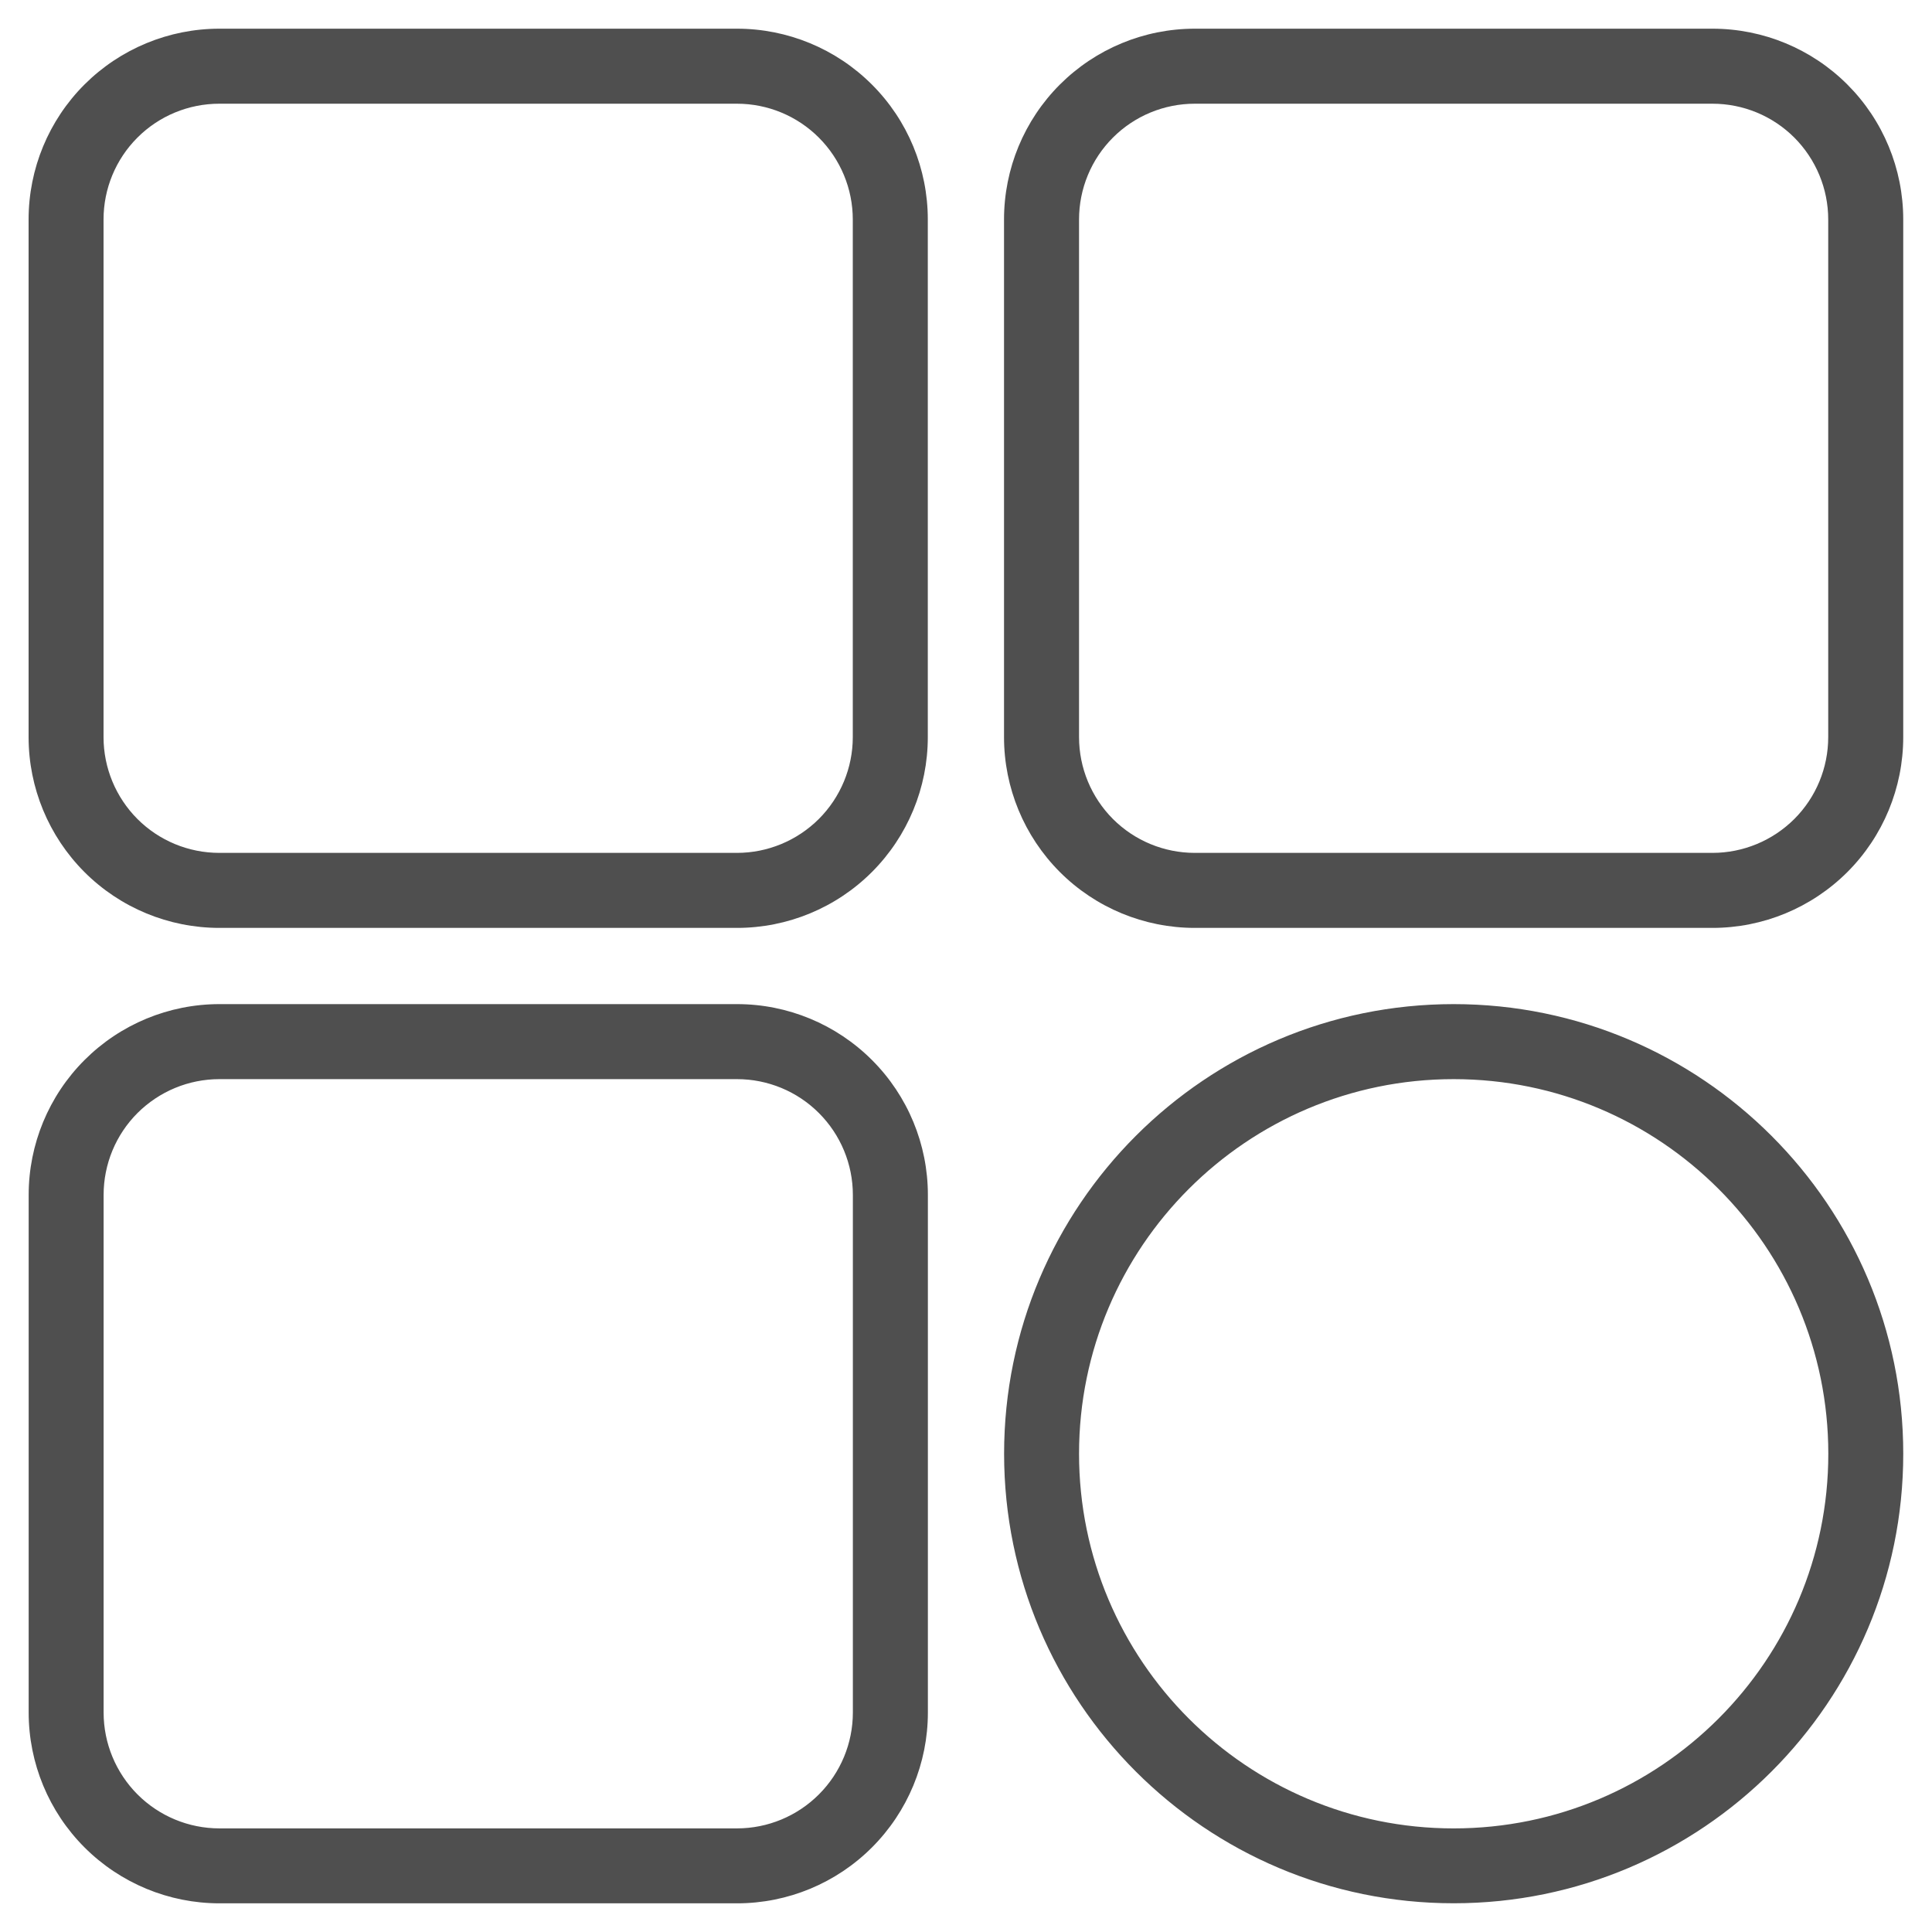 <?xml version="1.0" encoding="UTF-8"?> <svg xmlns="http://www.w3.org/2000/svg" viewBox="0 0 100 100" fill-rule="evenodd"><path d="m75.242 51.973c-12.844 0-23.27 10.426-23.27 23.27s10.426 23.27 23.27 23.27 23.27-10.426 23.27-23.27-10.426-23.27-23.27-23.27zm-27.215 9.875c0-2.617-1.039-5.129-2.894-6.981-1.852-1.852-4.363-2.894-6.981-2.894h-26.793c-2.617 0-5.129 1.039-6.984 2.894-1.852 1.852-2.891 4.363-2.891 6.981v26.793c0 2.617 1.039 5.129 2.891 6.981 1.852 1.852 4.363 2.894 6.984 2.894h26.793c2.617 0 5.129-1.039 6.981-2.894 1.852-1.852 2.894-4.363 2.894-6.981zm27.215-5.992c10.703 0 19.391 8.688 19.391 19.391 0 10.699-8.688 19.391-19.391 19.391-10.699 0-19.391-8.688-19.391-19.391s8.688-19.391 19.391-19.391zm-31.098 5.992c0-1.59-0.633-3.113-1.758-4.238s-2.648-1.754-4.238-1.754h-26.793c-1.59 0-3.113 0.633-4.238 1.754-1.125 1.125-1.754 2.648-1.754 4.238v26.793c0 1.59 0.633 3.113 1.754 4.238 1.125 1.125 2.648 1.758 4.238 1.758h26.793c1.59 0 3.113-0.633 4.238-1.758s1.758-2.648 1.758-4.238zm54.367-50.488c0-2.621-1.039-5.133-2.891-6.984-1.852-1.852-4.363-2.891-6.984-2.891h-26.793c-2.621 0-5.129 1.039-6.984 2.891-1.852 1.852-2.891 4.363-2.891 6.984v26.793c0 2.617 1.039 5.129 2.891 6.984 1.852 1.852 4.363 2.891 6.984 2.891h26.793c2.621 0 5.129-1.039 6.984-2.891 1.852-1.852 2.891-4.363 2.891-6.984zm-50.488 0c0-2.621-1.039-5.133-2.894-6.984-1.852-1.852-4.363-2.891-6.981-2.891h-26.793c-2.617 0-5.129 1.039-6.984 2.891-1.852 1.852-2.891 4.363-2.891 6.984v26.793c0 2.617 1.039 5.129 2.891 6.984 1.852 1.852 4.363 2.891 6.984 2.891h26.793c2.617 0 5.129-1.039 6.981-2.891 1.852-1.852 2.894-4.363 2.894-6.984zm46.605 0c0-1.59-0.633-3.113-1.754-4.238-1.125-1.125-2.648-1.754-4.238-1.754h-26.793c-1.59 0-3.113 0.629-4.238 1.754s-1.754 2.648-1.754 4.238v26.793c0 1.59 0.633 3.113 1.754 4.238 1.125 1.125 2.648 1.754 4.238 1.754h26.793c1.59 0 3.113-0.633 4.238-1.754 1.125-1.125 1.754-2.648 1.754-4.238zm-50.488 0c0-1.59-0.633-3.113-1.758-4.238s-2.648-1.754-4.238-1.754h-26.793c-1.59 0-3.113 0.629-4.238 1.754s-1.754 2.648-1.754 4.238v26.793c0 1.59 0.633 3.113 1.754 4.238 1.125 1.125 2.648 1.754 4.238 1.754h26.793c1.59 0 3.113-0.633 4.238-1.754 1.125-1.125 1.758-2.648 1.758-4.238z" fill-rule="evenodd" fill="#4f4f4f"></path></svg> 